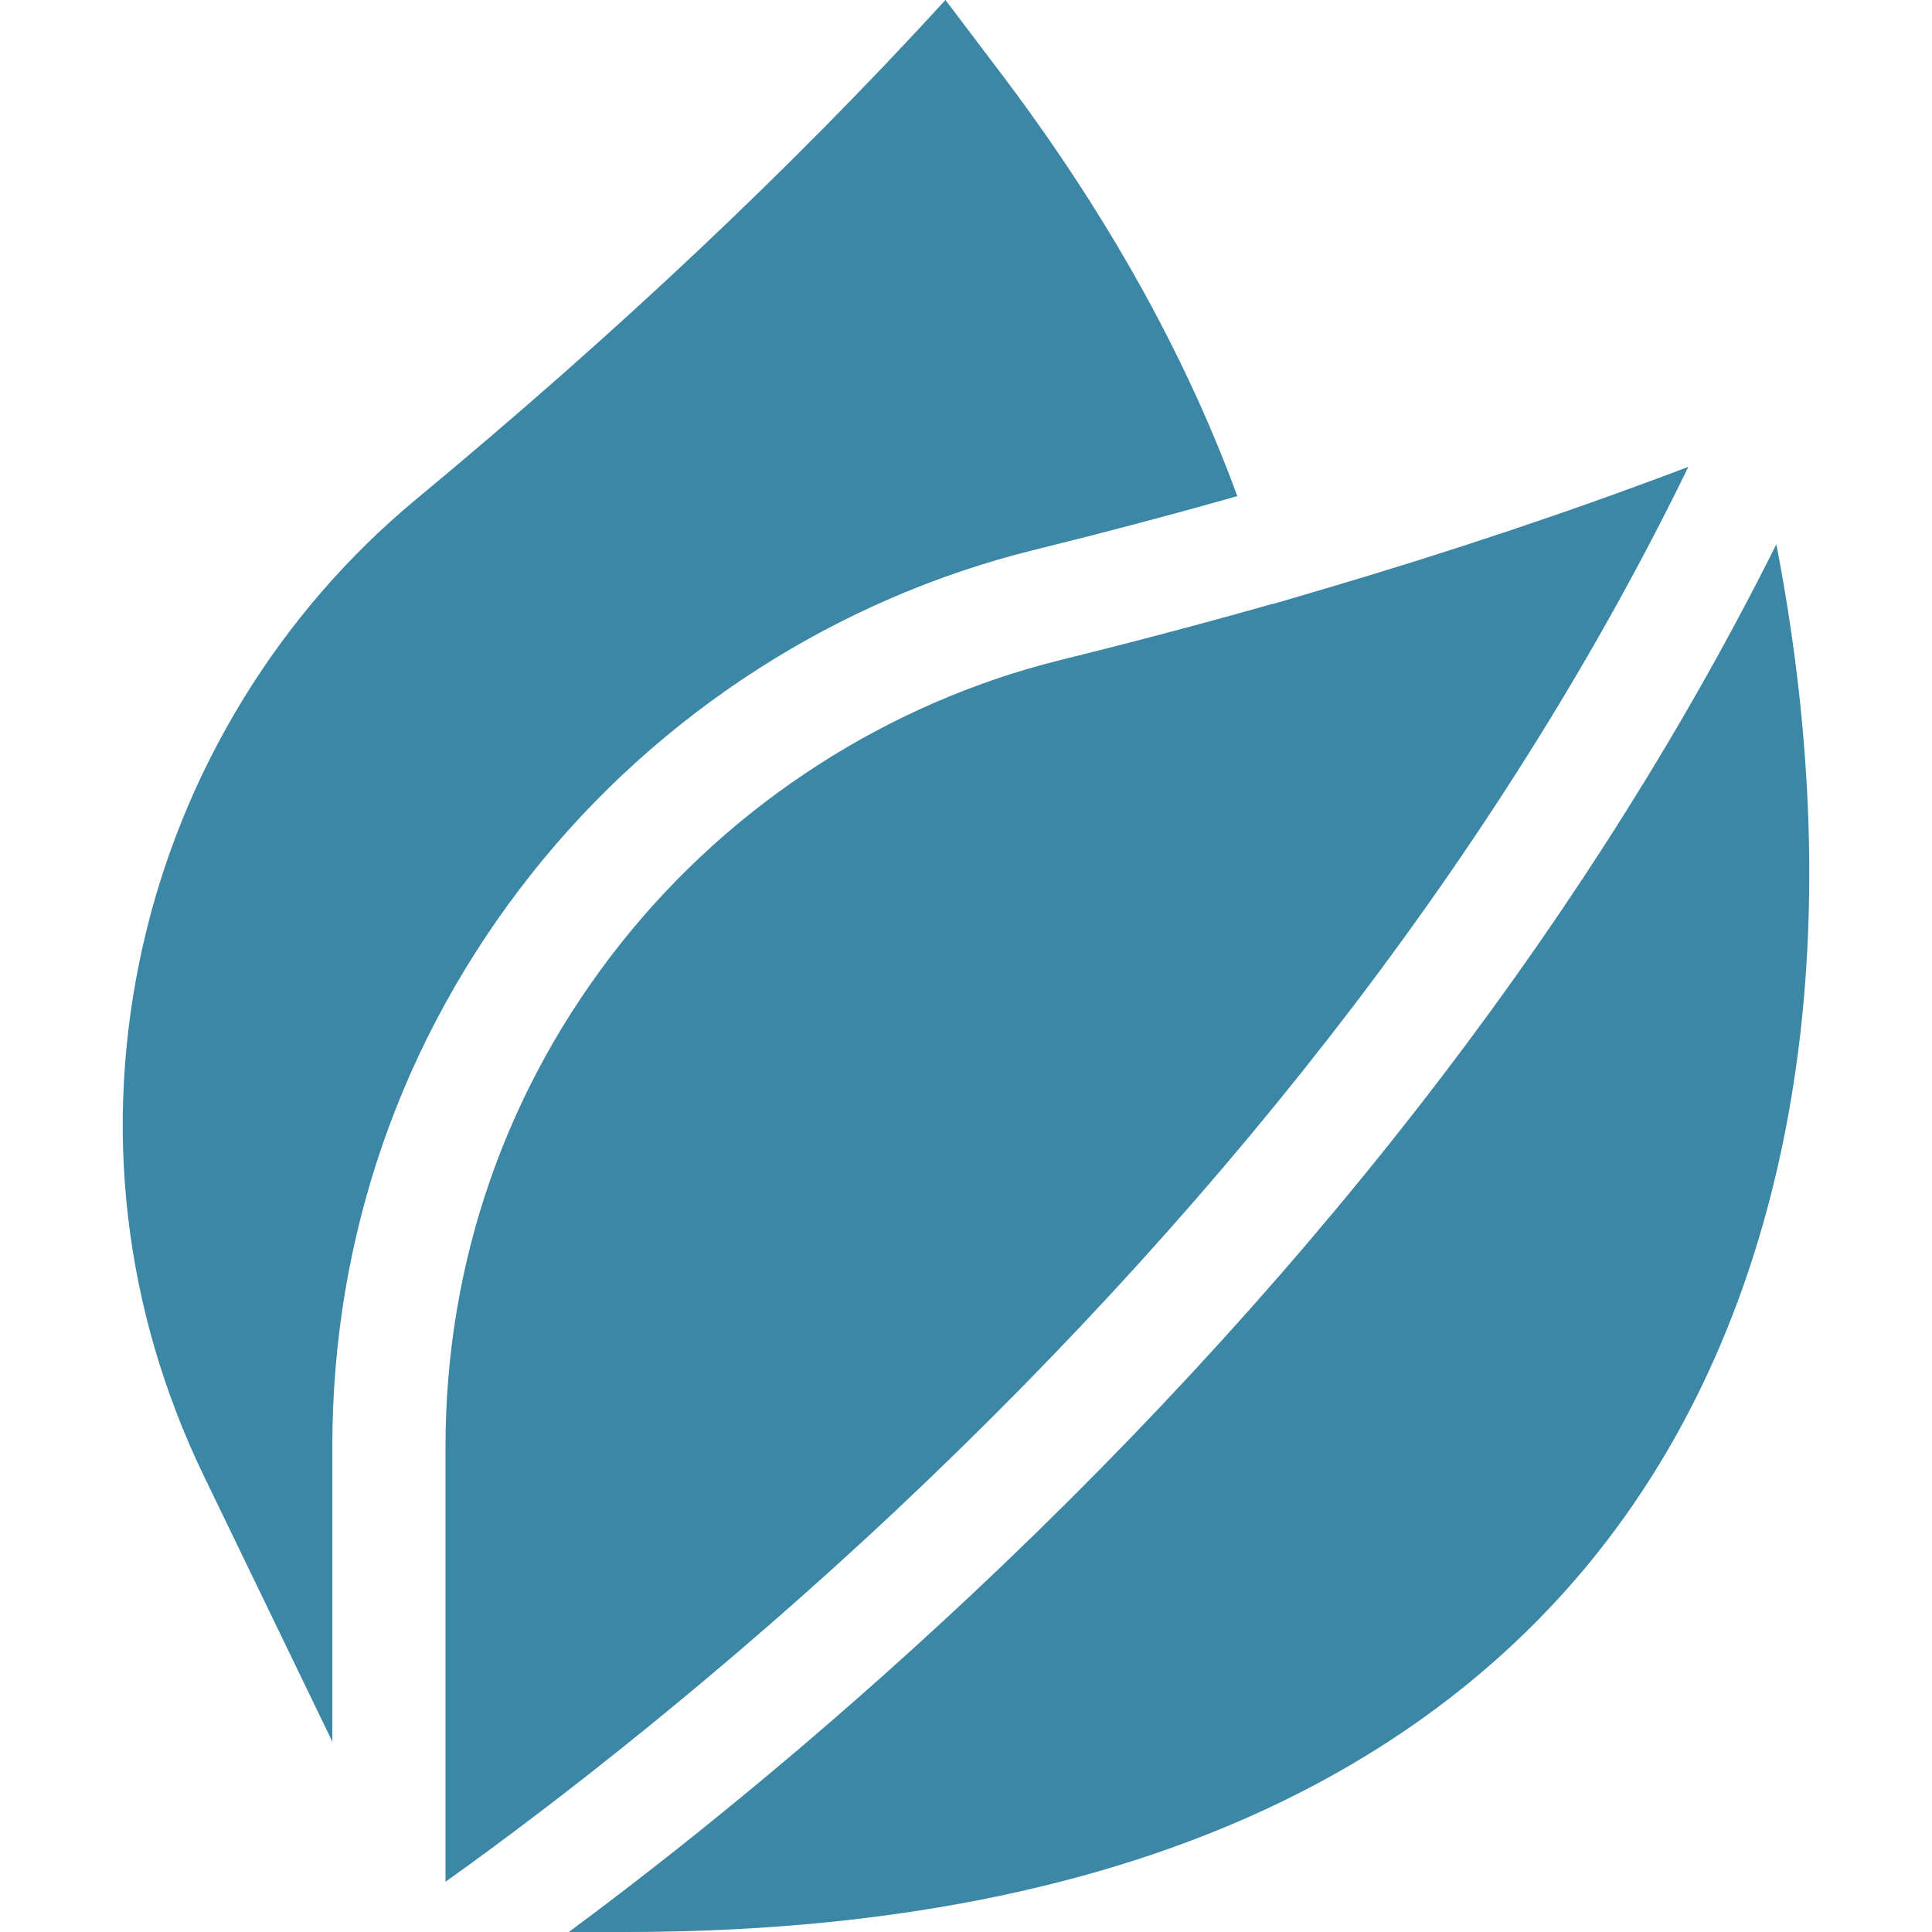 <?xml version="1.0" encoding="UTF-8" standalone="no"?>
<svg
   xmlns:dc="http://purl.org/dc/elements/1.1/"
   xmlns:cc="http://creativecommons.org/ns#"
   xmlns:rdf="http://www.w3.org/1999/02/22-rdf-syntax-ns#"
   xmlns:svg="http://www.w3.org/2000/svg"
   xmlns="http://www.w3.org/2000/svg"
   xmlns:sodipodi="http://sodipodi.sourceforge.net/DTD/sodipodi-0.dtd"
   xmlns:inkscape="http://www.inkscape.org/namespaces/inkscape"
   inkscape:version="1.0 (4035a4fb49, 2020-05-01)"
   sodipodi:docname="leaf.svg"
   version="1.1"
   width="512"
   viewBox="0 0 512.064 512.064"
   height="512"
   enable-background="new 0 0 512.064 512.064"
   id="Capa_1">
  <defs
     id="defs13" />
  <sodipodi:namedview
     inkscape:current-layer="Capa_1"
     inkscape:window-maximized="1"
     inkscape:window-y="-9"
     inkscape:window-x="-9"
     inkscape:cy="256"
     inkscape:cx="256"
     inkscape:zoom="1.96875"
     showgrid="false"
     id="namedview11"
     inkscape:window-height="1361"
     inkscape:window-width="2560"
     inkscape:pageshadow="2"
     inkscape:pageopacity="0"
     guidetolerance="10"
     gridtolerance="10"
     objecttolerance="10"
     borderopacity="1"
     bordercolor="#666666"
     pagecolor="#ffffff" />
  <g
     style="fill:#3d87a6;fill-opacity:1"
     id="g8">
    <path
       style="fill:#3d87a6;fill-opacity:1"
       id="path2"
       d="m 88.078,461.594 v -78.096 c 0,-55.851 18.314,-108.449 52.962,-152.106 33.609,-42.349 80.867,-72.763 133.07,-85.64 18.372,-4.532 36.413,-9.309 53.839,-14.246 C 314.149,93.838 293.135,56.215 265.315,19.459 L 250.586,0 C 209.763,44.617 163.82,87.948 110.19,132.418 73.886,162.522 48.178,204.605 37.803,250.915 27.114,298.626 32.742,347.166 54.079,391.288 Z"
       fill="#039ada" />
    <path
       style="fill:#3d87a6;fill-opacity:1"
       id="path4"
       d="m 470.813,144.256 c -23.79,47.656 -53.42,94.853 -88.439,140.803 -36.165,47.454 -78.129,93.705 -124.727,137.467 -42.171,39.605 -80.147,69.739 -106.884,89.539 h 14.95 c 60.109,0 112.89,-9.061 156.878,-26.93 40.327,-16.382 73.564,-40.291 98.789,-71.063 53.044,-64.705 70.547,-160.418 49.433,-269.816 z" />
    <path
       style="fill:#3d87a6;fill-opacity:1"
       id="path6"
       d="m 358.774,266.532 c 35.514,-46.642 65.26,-94.538 88.715,-142.803 -30.479,11.572 -62.678,22.378 -96.007,32.206 v 0.001 c -0.099,0.029 -0.201,0.058 -0.3,0.088 l -13.803,4.07 -0.023,-0.074 c -18.136,5.154 -36.924,10.138 -56.06,14.859 -45.789,11.295 -87.254,37.988 -116.757,75.163 -30.395,38.299 -46.46,84.447 -46.46,133.457 v 115.253 c 28.719,-20.464 73.161,-54.962 119.546,-98.576 45.301,-42.596 86.061,-87.56 121.149,-133.644 z" />
  </g>
</svg>
